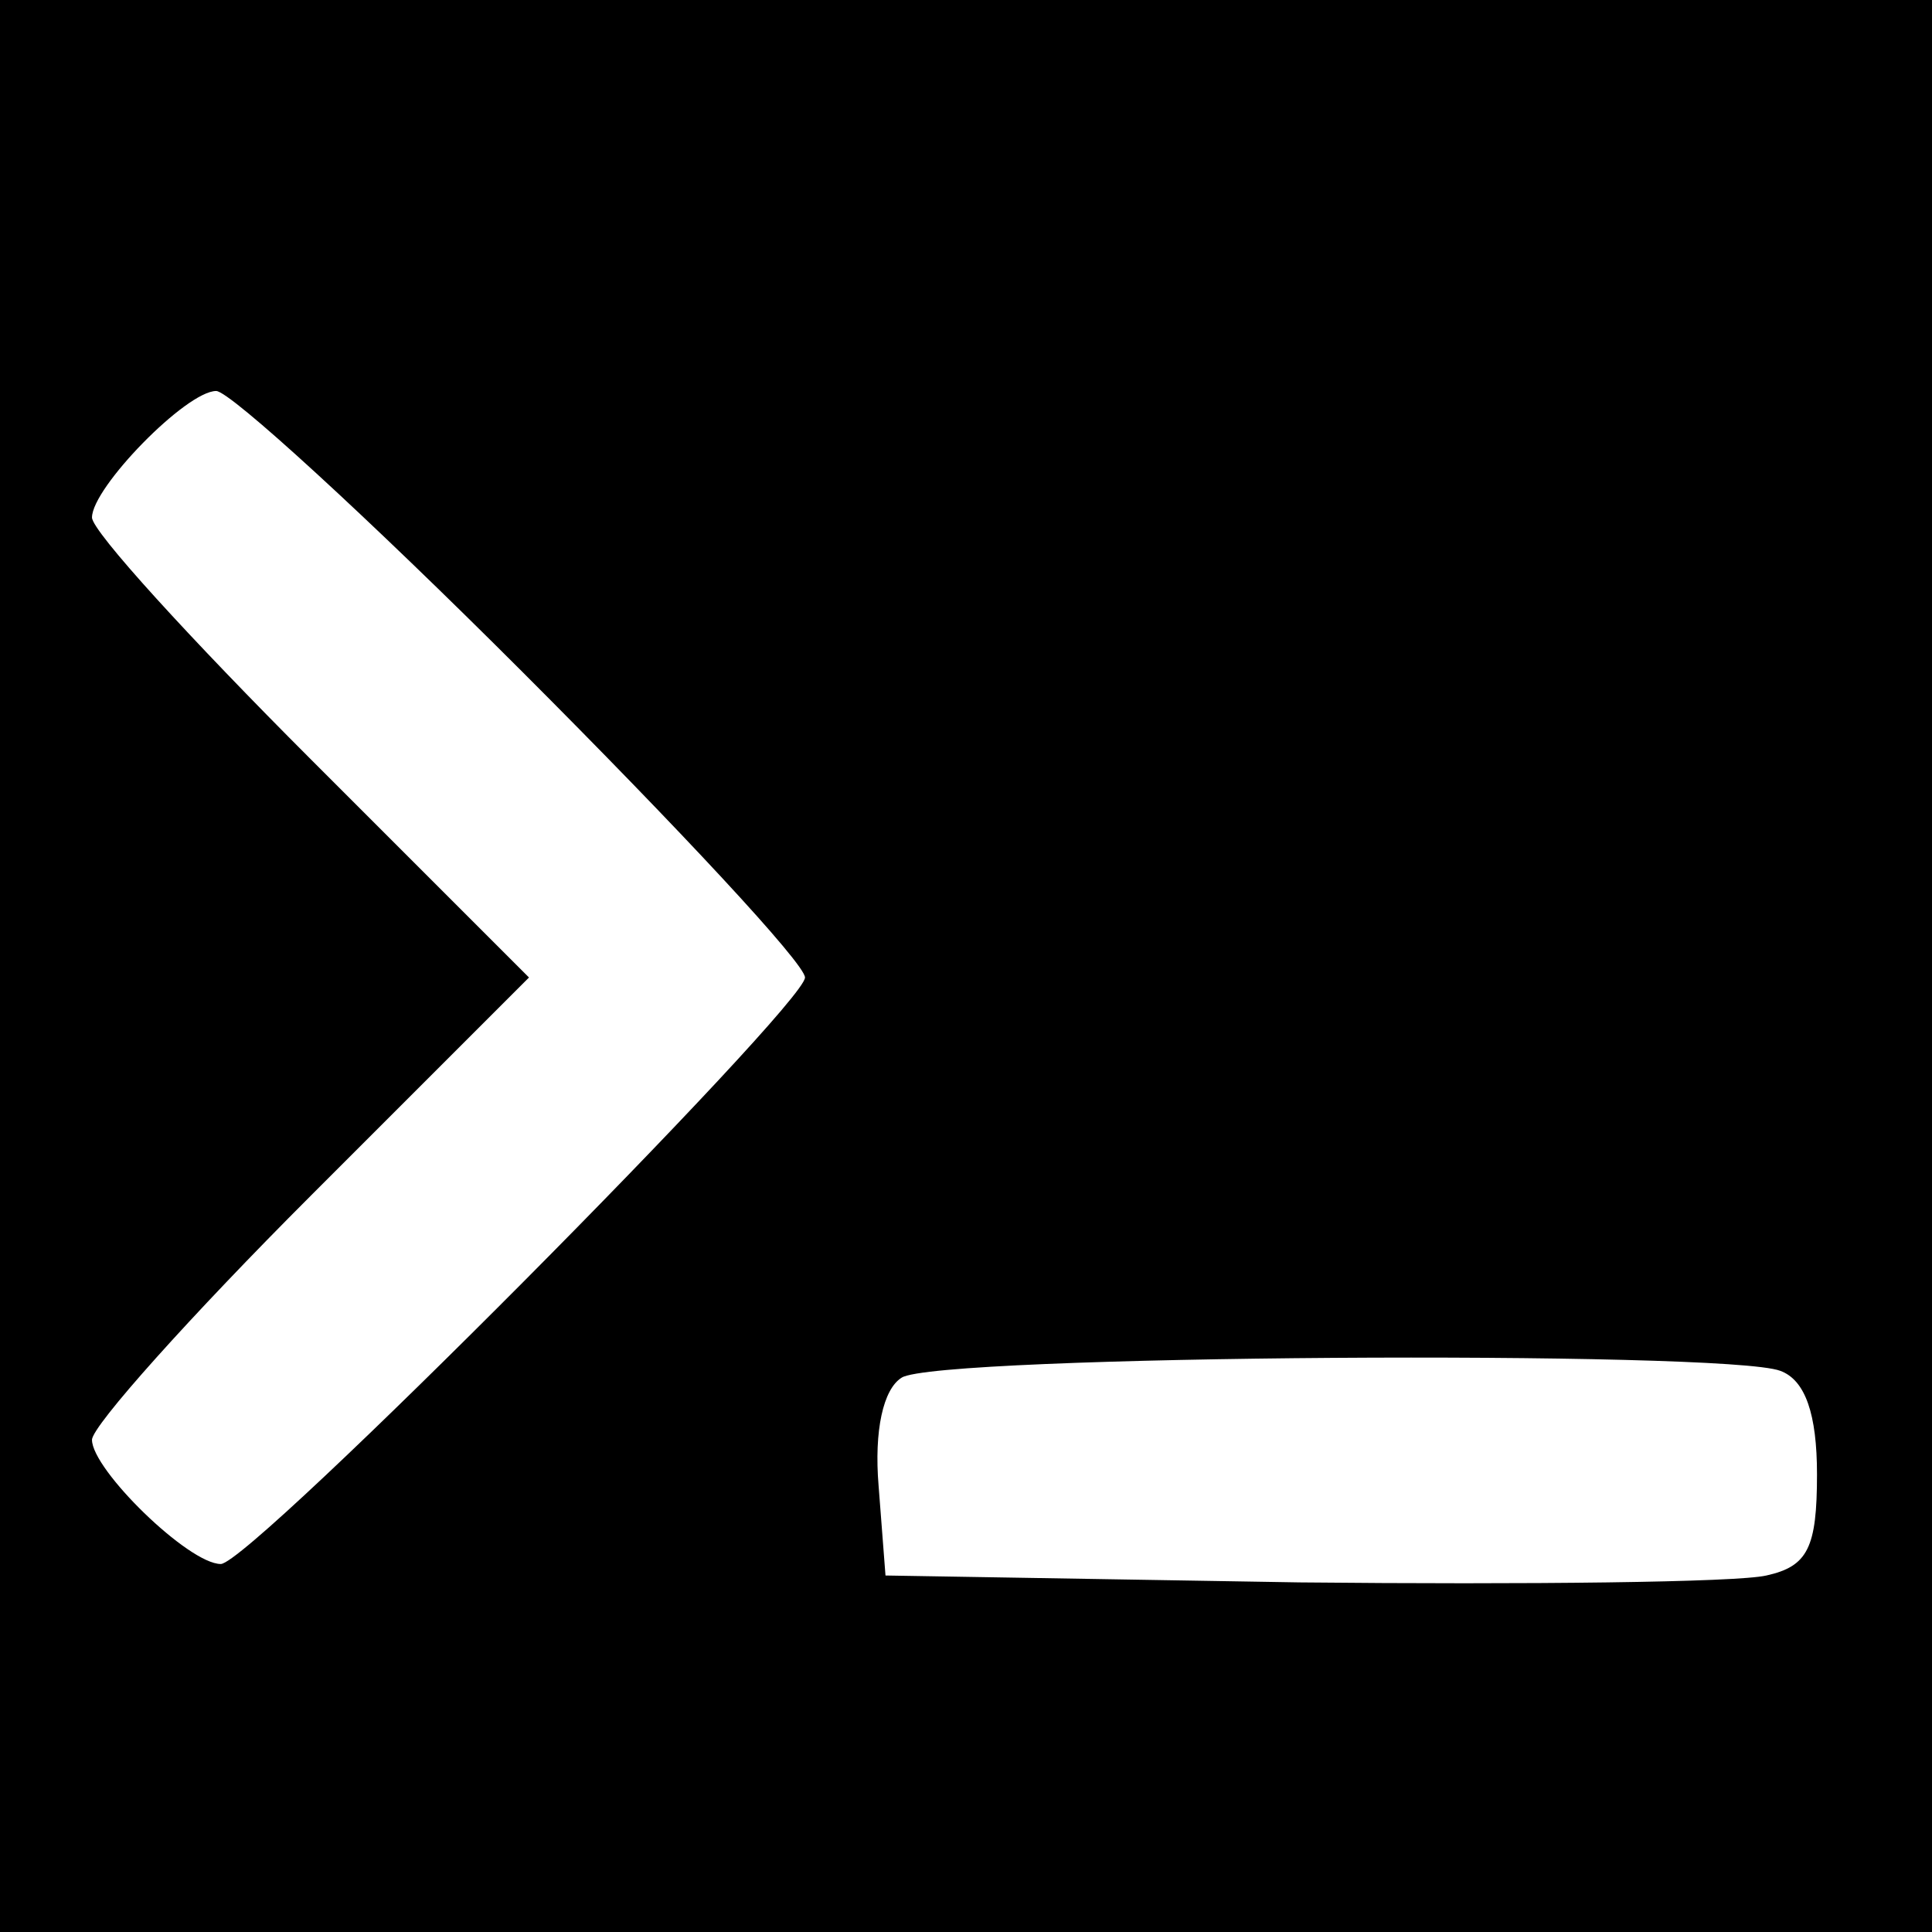 <?xml version="1.0" standalone="no"?>
<!DOCTYPE svg PUBLIC "-//W3C//DTD SVG 20010904//EN"
 "http://www.w3.org/TR/2001/REC-SVG-20010904/DTD/svg10.dtd">
<svg version="1.0" xmlns="http://www.w3.org/2000/svg"
 width="84pt" height="84pt" viewBox="0 0 84 84"
 preserveAspectRatio="xMidYMid meet">
<g transform="translate(0,84) scale(0.1,-0.1)"
fill="#000000" stroke="none">
<path d="M0 420 l0 -420 420 0 420 0 0 420 0 420 -420 0 -420 0 0 -420z m227
128 c68 -68 123 -127 123 -133 0 -12 -241 -255 -254 -255 -14 0 -56 41 -56 54
0 6 43 54 95 106 l95 95 -95 95 c-52 52 -95 99 -95 105 0 13 41 55 54 55 6 0
66 -55 133 -122z m547 -304 c11 -4 16 -19 16 -45 0 -32 -4 -40 -22 -44 -13 -3
-104 -4 -203 -3 l-180 3 -3 39 c-2 24 2 42 10 47 15 10 358 12 382 3z"/>
</g>
</svg>

